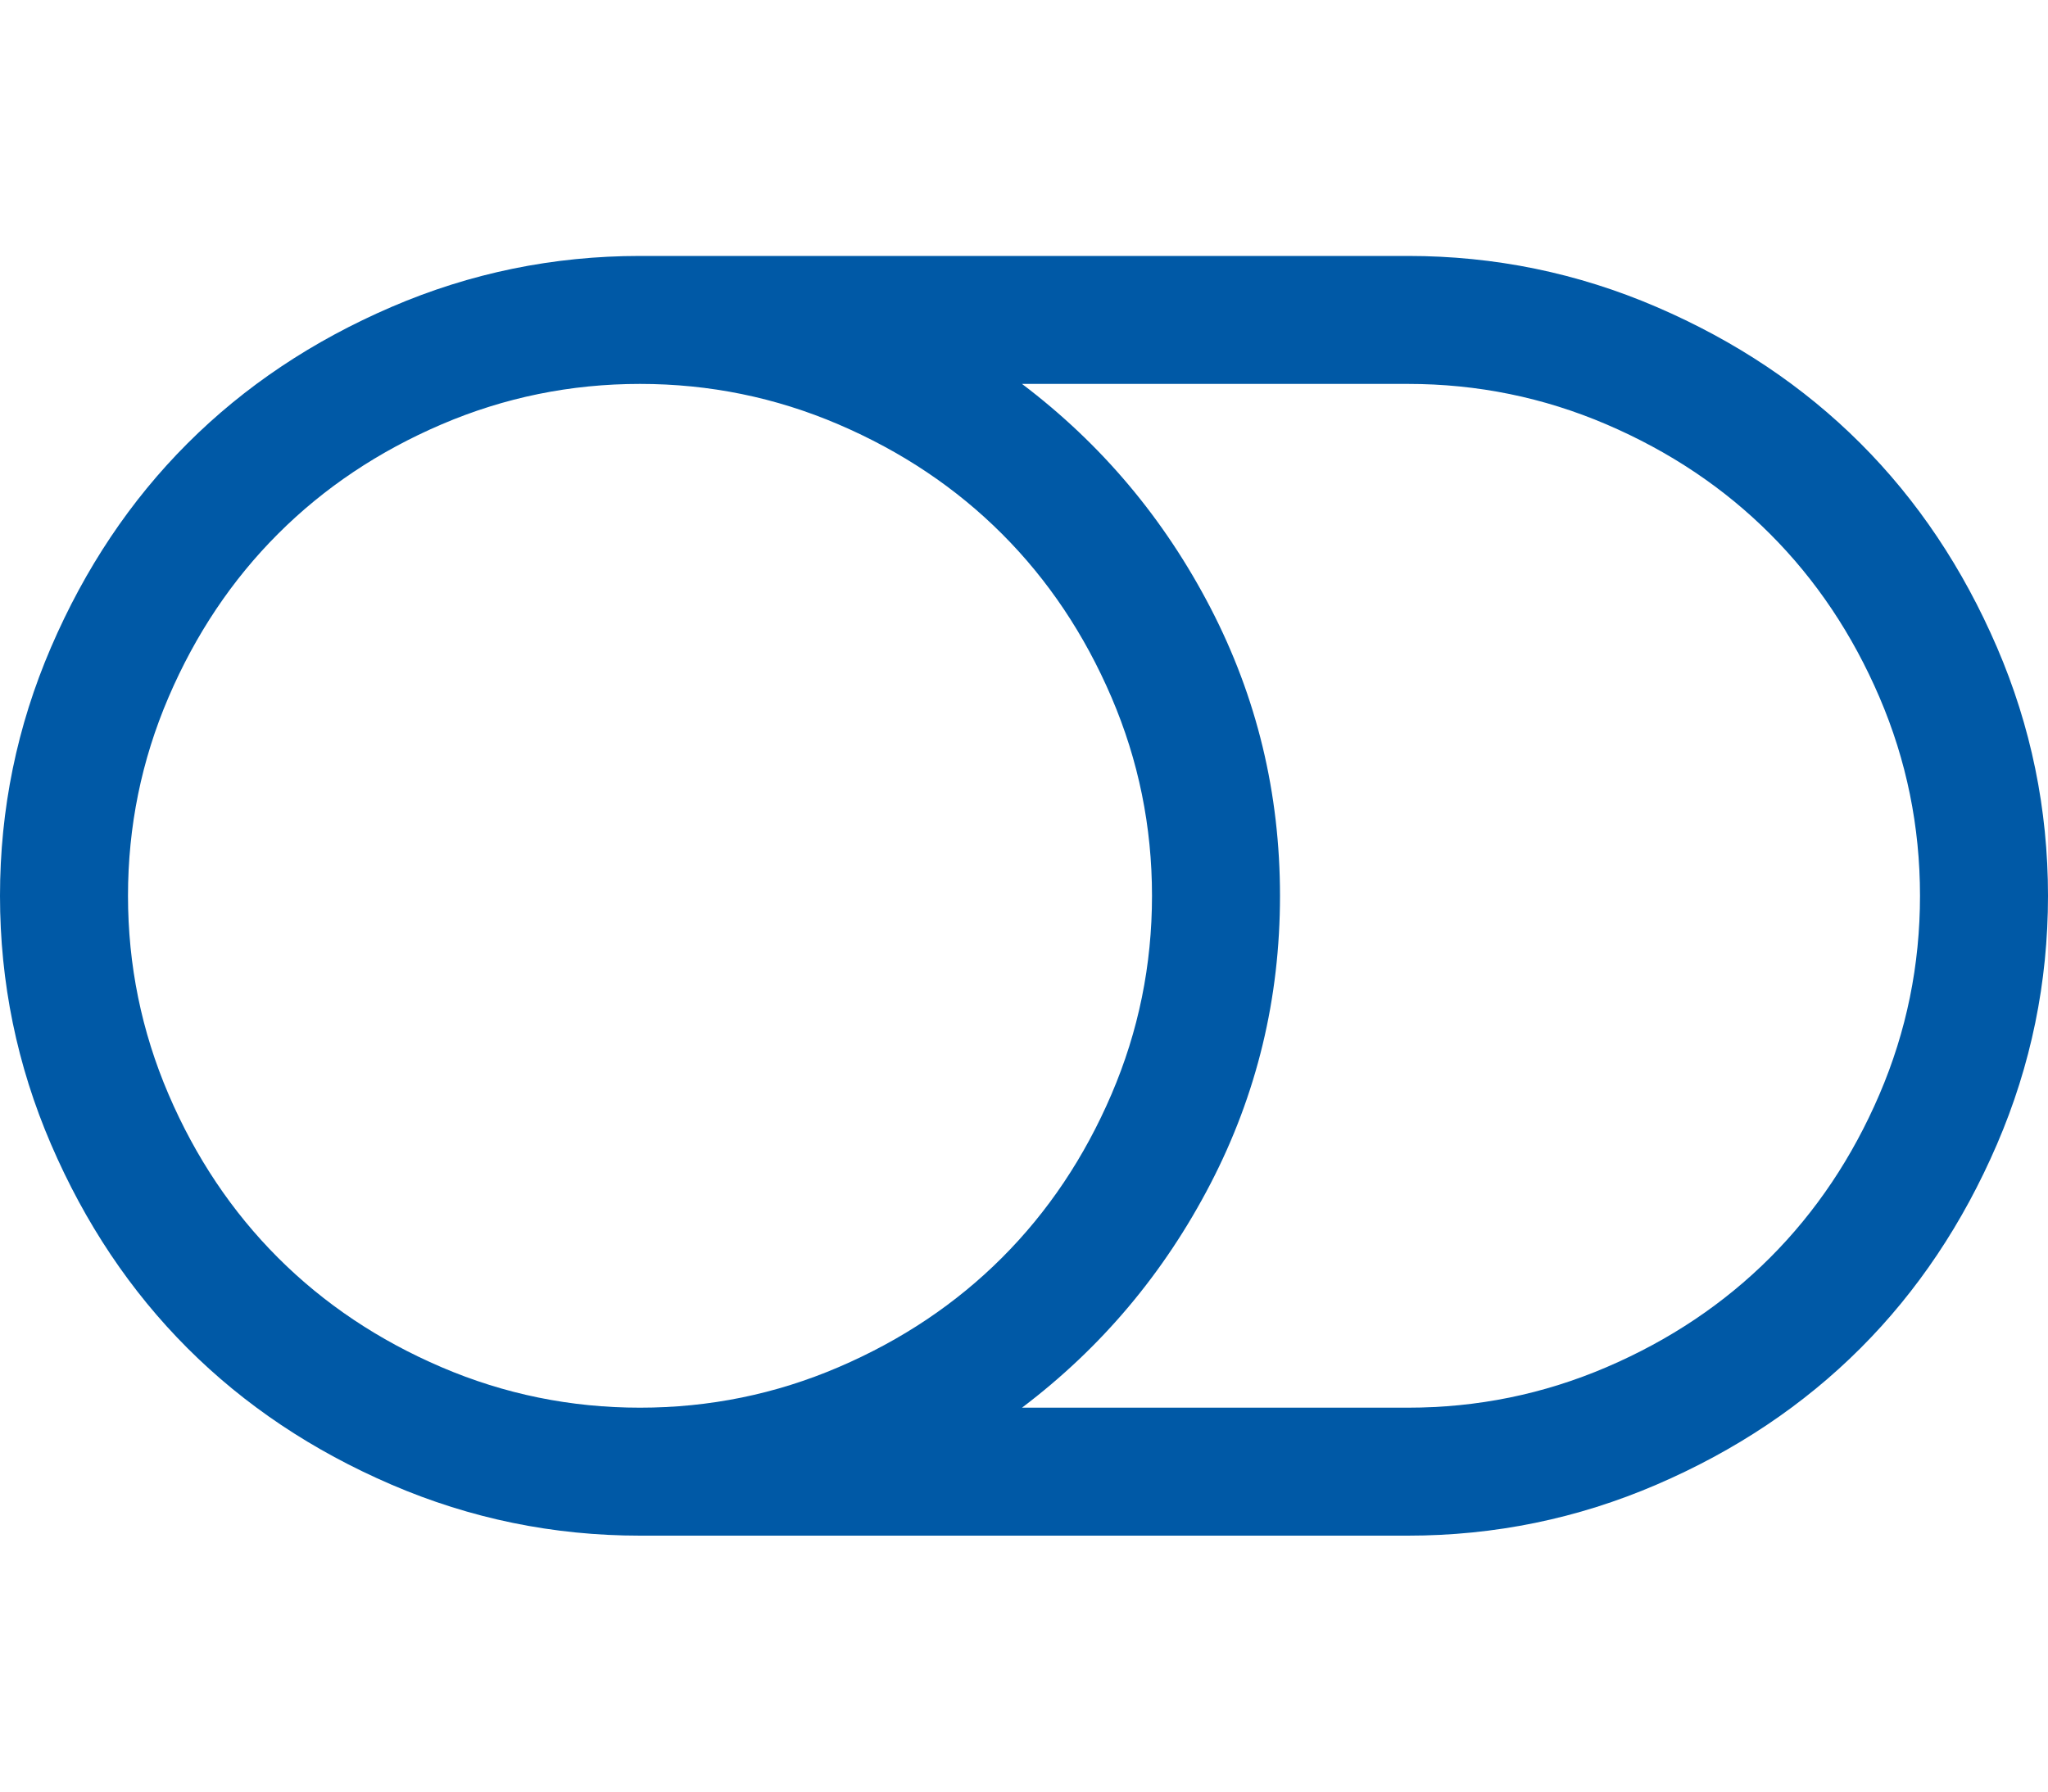 <svg xmlns="http://www.w3.org/2000/svg" width="100%" height="100%" viewBox="0 0 2048 1792"><path fill="#0059a6" d="M1152 896q0-104-40.5-198.5t-109.5-163.5-163.5-109.5-198.5-40.5-198.5 40.5-163.5 109.5-109.5 163.5-40.5 198.5 40.5 198.5 109.5 163.5 163.5 109.5 198.5 40.5 198.5-40.5 163.5-109.5 109.5-163.5 40.5-198.5zM1920 896q0-104-40.5-198.5t-109.5-163.5-163.5-109.5-198.5-40.5h-386q119 90 188.5 224t69.5 288-69.5 288-188.5 224h386q104 0 198.5-40.5t163.5-109.5 109.5-163.5 40.5-198.5zM2048 896q0 130-51 248.5t-136.5 204-204 136.5-248.5 51h-768q-130 0-248.5-51t-204-136.5-136.5-204-51-248.5 51-248.5 136.5-204 204-136.5 248.5-51h768q130 0 248.5 51t204 136.5 136.5 204 51 248.5z" /></svg>